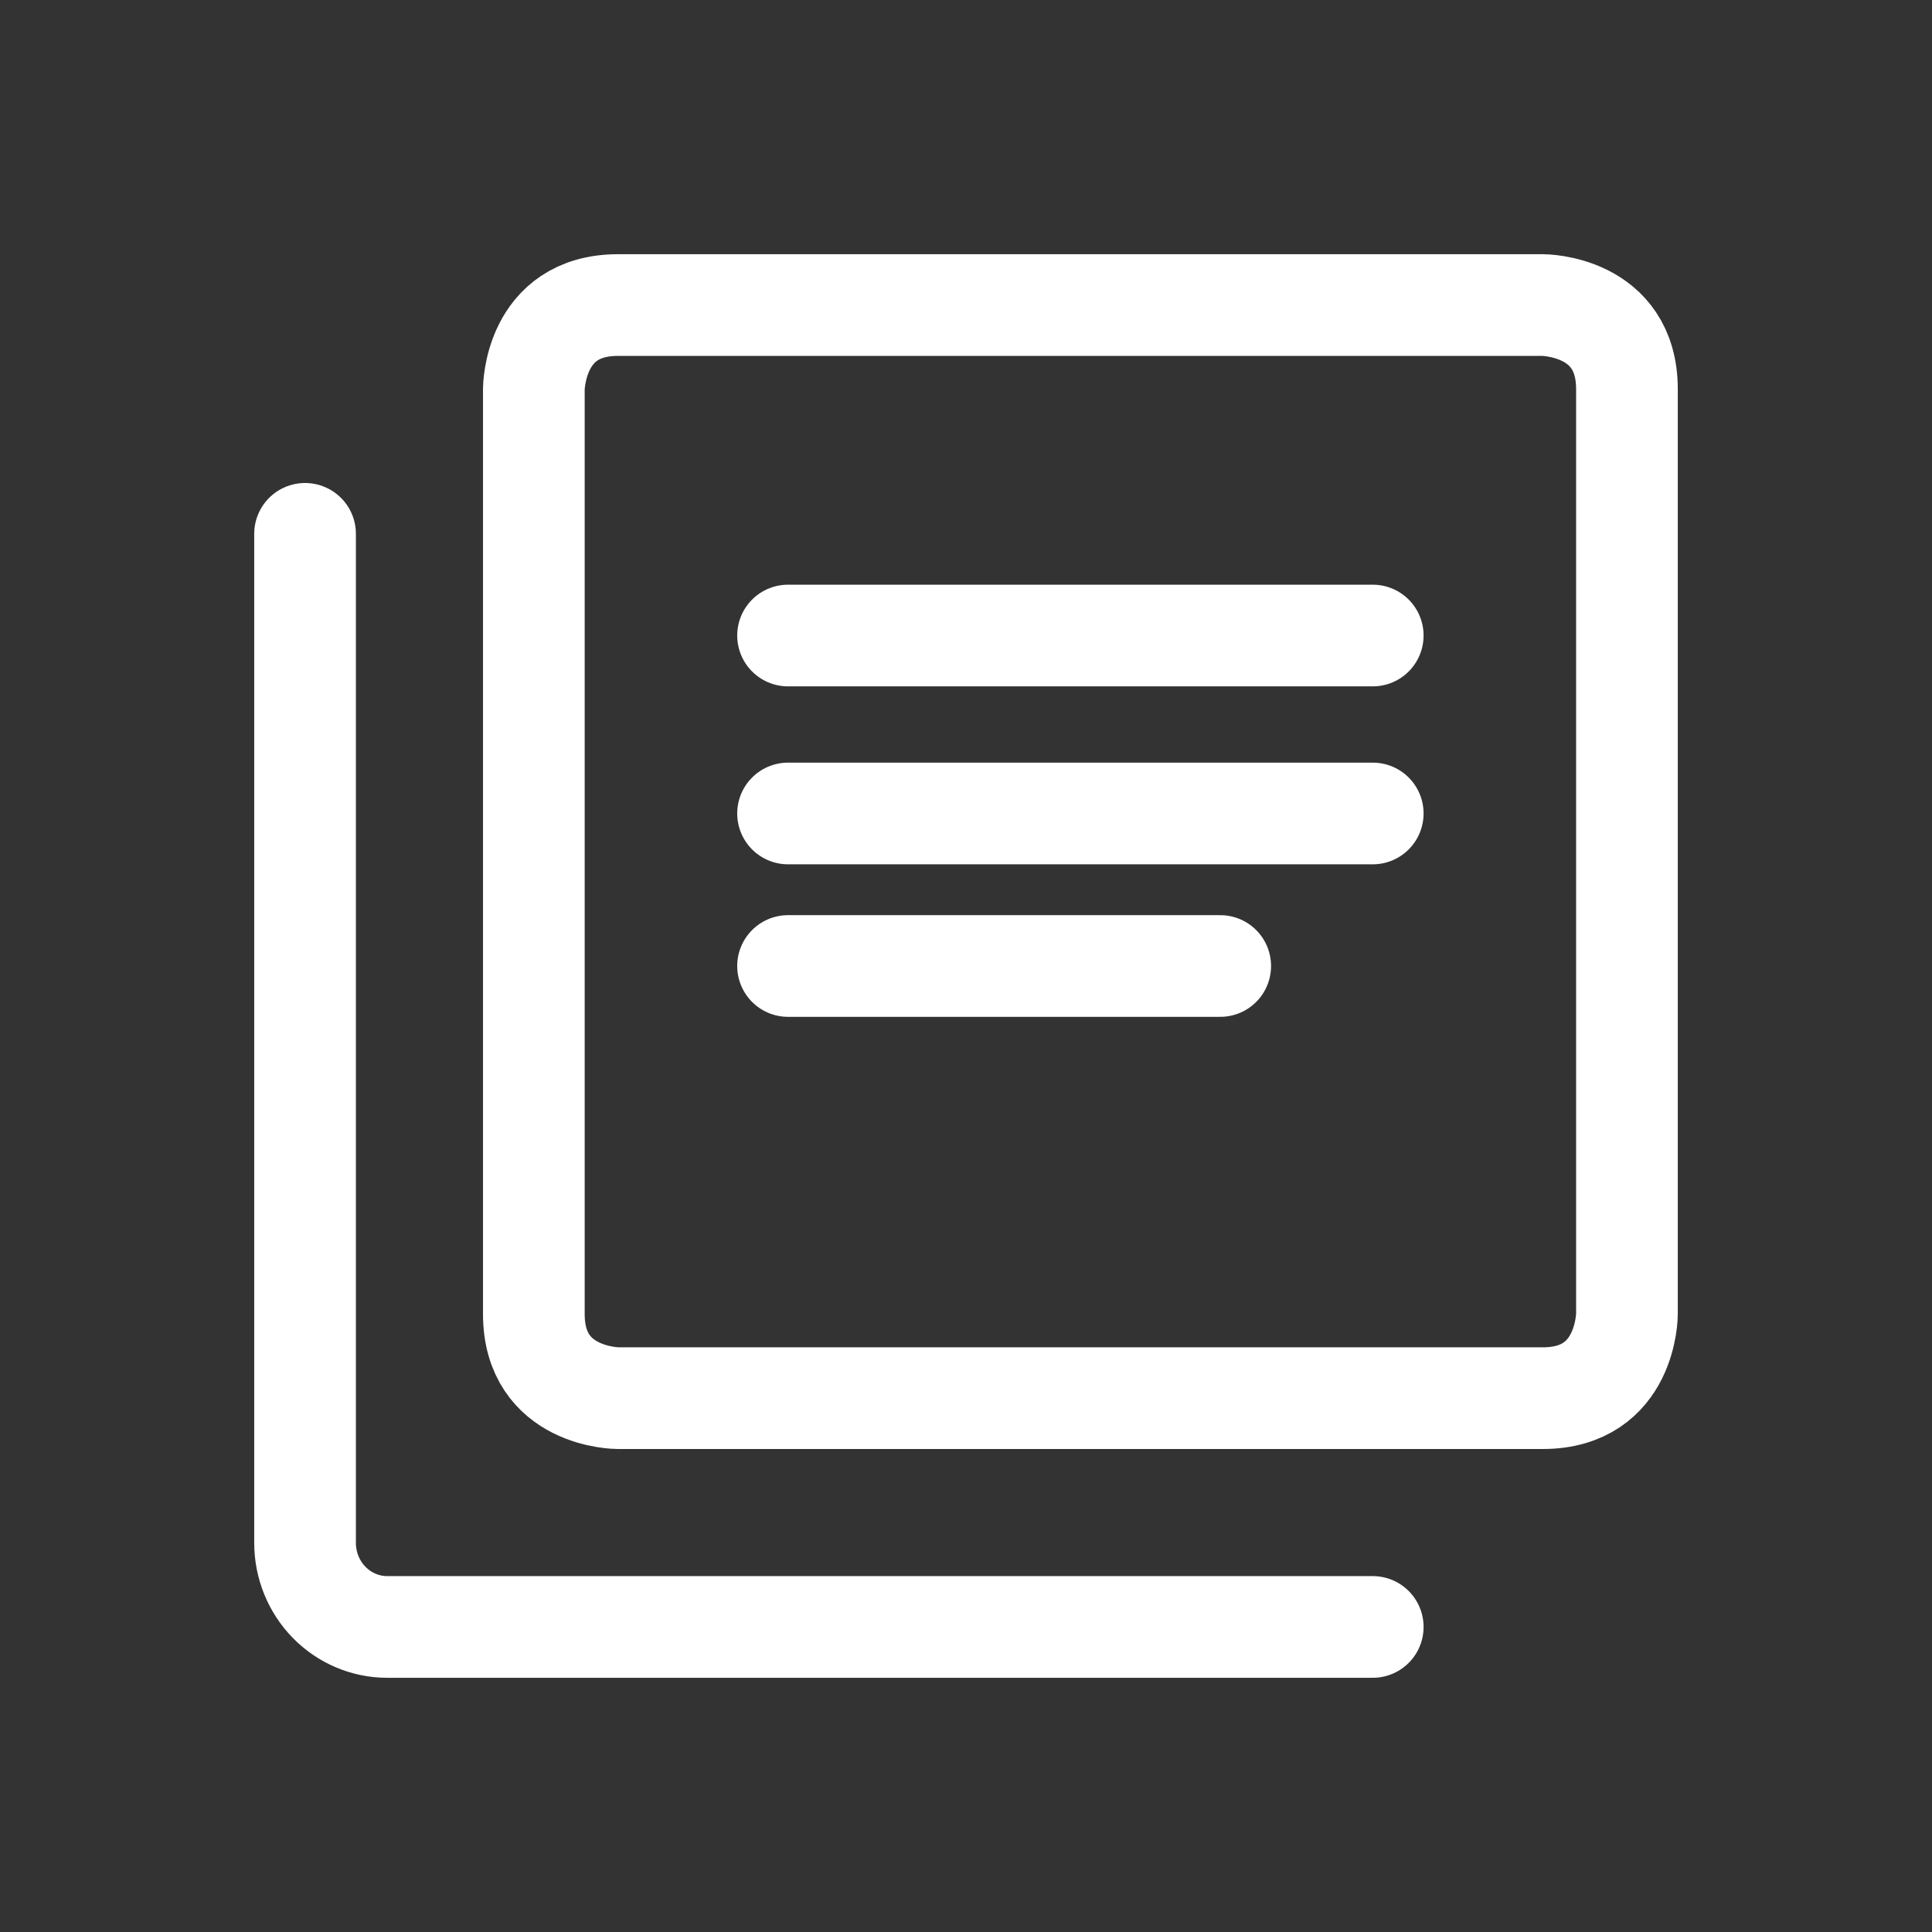 <svg width="76" height="76" viewBox="0 0 76 76" fill="none" xmlns="http://www.w3.org/2000/svg">
<rect x="0" y="0" width="76" height="76" fill="#333333" stroke="none"/>
<path d="M24.308 12H60.692C60.692 12 64 12 64 15.308V51.692C64 51.692 64 55 60.692 55H24.308C24.308 55 21 55 21 51.692V15.308C21 15.308 21 12 24.308 12Z" stroke="white" stroke-width="4" stroke-linecap="round" stroke-linejoin="round"/>
<path d="M54 64H15.231C14.374 64 13.552 63.651 12.946 63.031C12.34 62.411 12 61.57 12 60.692V21" stroke="white" stroke-width="4" stroke-linecap="round" stroke-linejoin="round"/>
<path d="M31 25H54" stroke="white" stroke-width="4" stroke-linecap="round" stroke-linejoin="round"/>
<path d="M31 32H54" stroke="white" stroke-width="4" stroke-linecap="round" stroke-linejoin="round"/>
<path d="M31 38H48" stroke="white" stroke-width="4" stroke-linecap="round" stroke-linejoin="round"/>
</svg>
